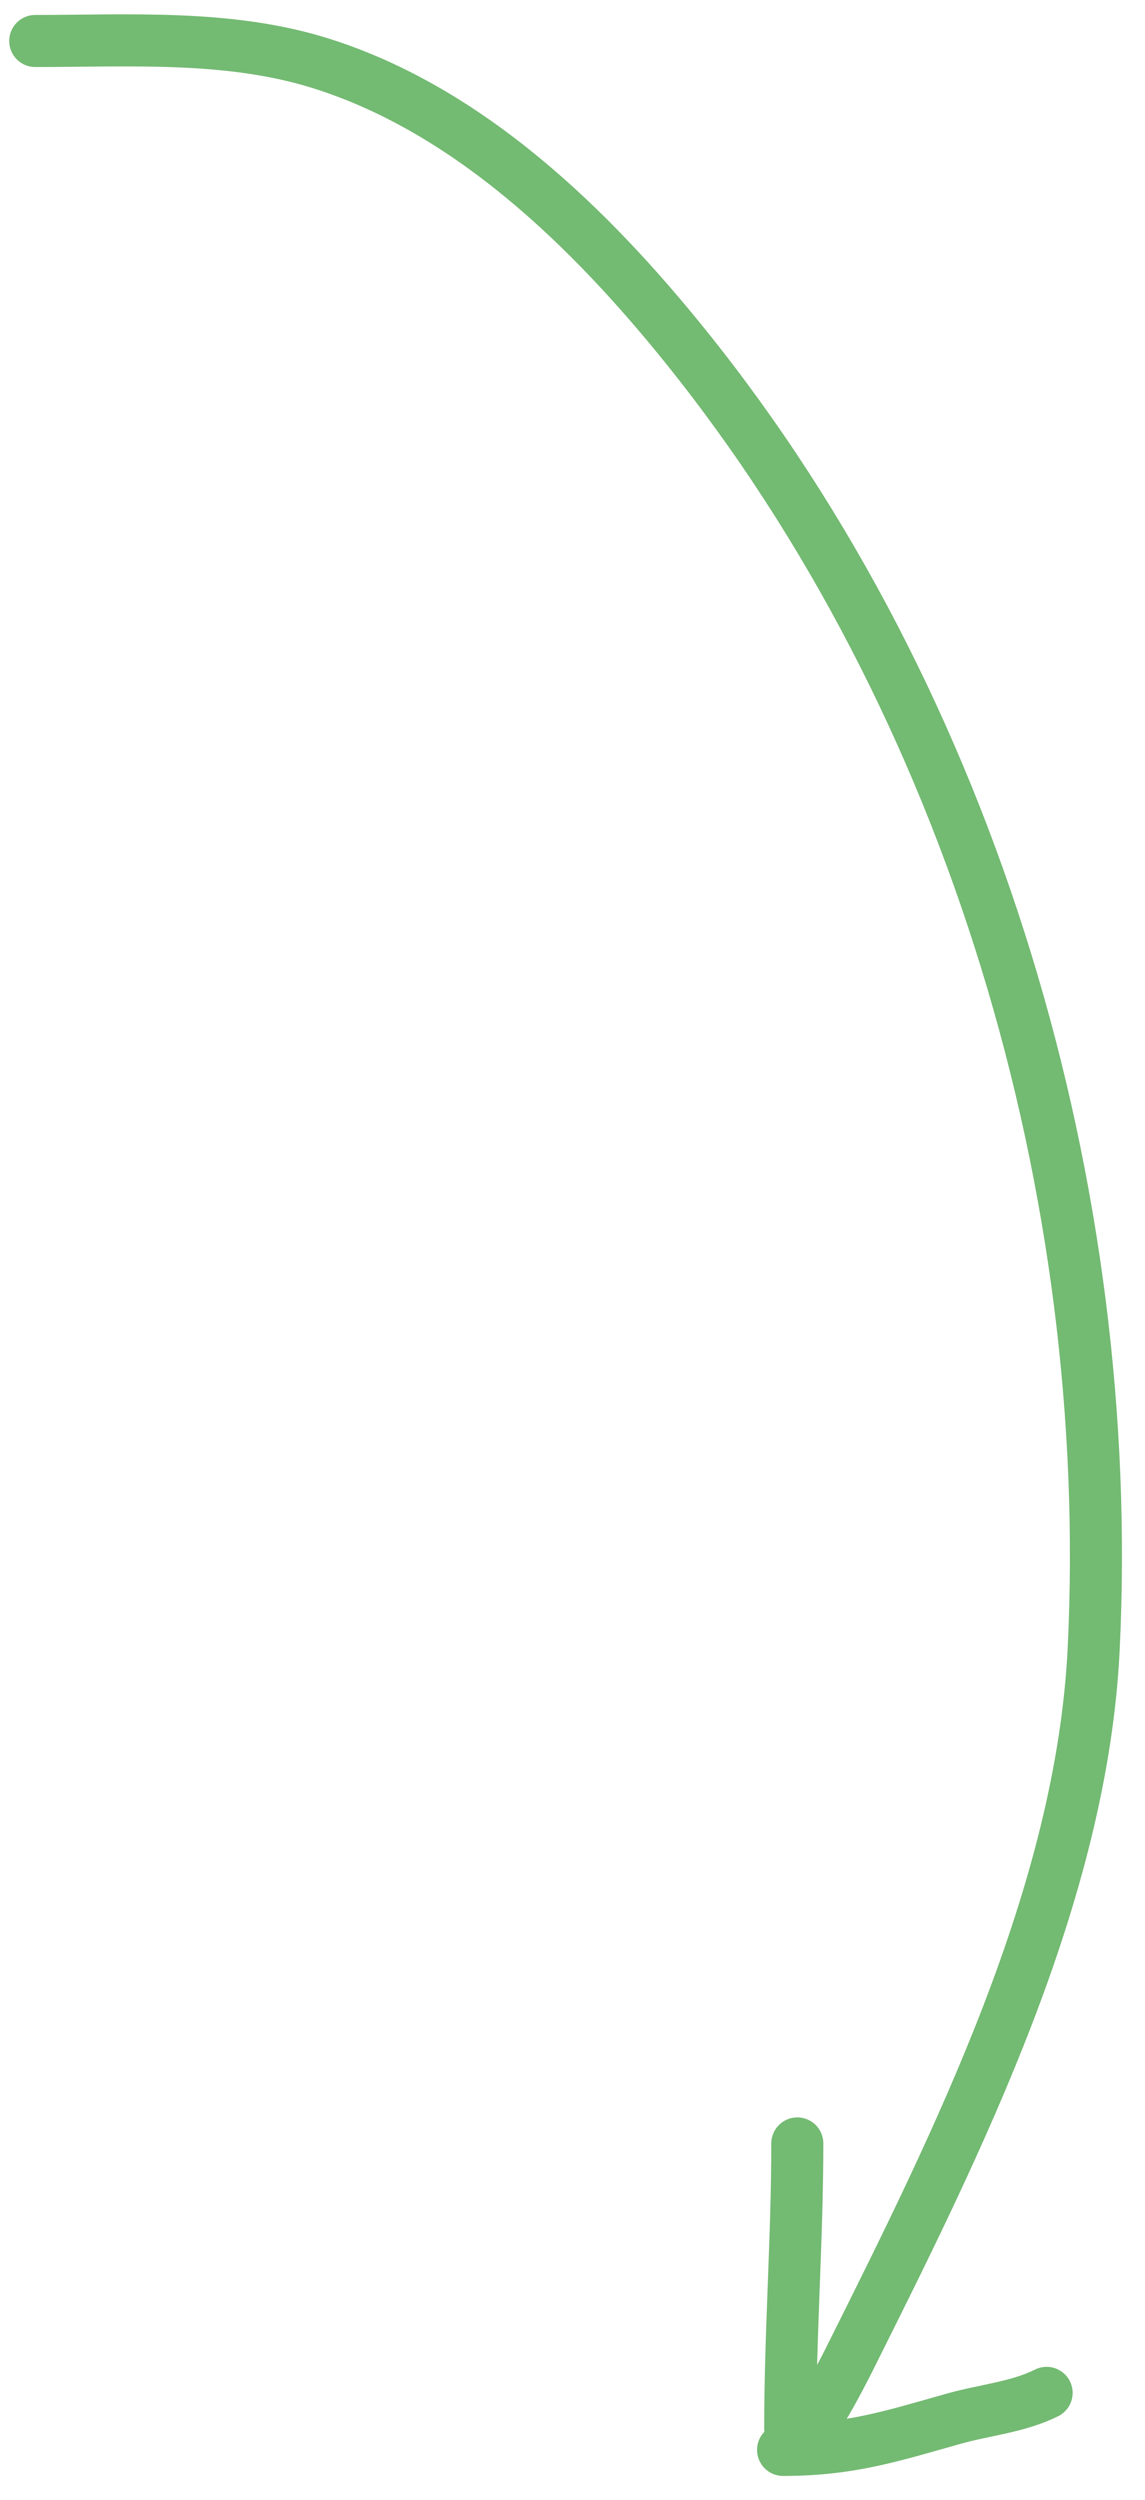 <?xml version="1.0" encoding="UTF-8"?> <svg xmlns="http://www.w3.org/2000/svg" width="44" height="96" viewBox="0 0 44 96" fill="none"> <path d="M1.354 1.574C4.984 1.574 8.787 1.328 12.302 2.425C18.017 4.21 22.688 8.764 26.351 13.312C37.424 27.06 42.881 45.766 42.028 63.323C41.571 72.738 36.828 82.225 32.66 90.56L32.586 90.708C32.487 90.905 30.639 94.577 30.639 93.263M30.366 93.263C30.366 89.585 30.639 85.956 30.639 82.315M30.092 94.084C32.658 94.084 34.255 93.56 36.661 92.883C37.847 92.549 39.123 92.443 40.219 91.894" stroke="#73BA72" stroke-width="2" stroke-linecap="round"></path> </svg> 